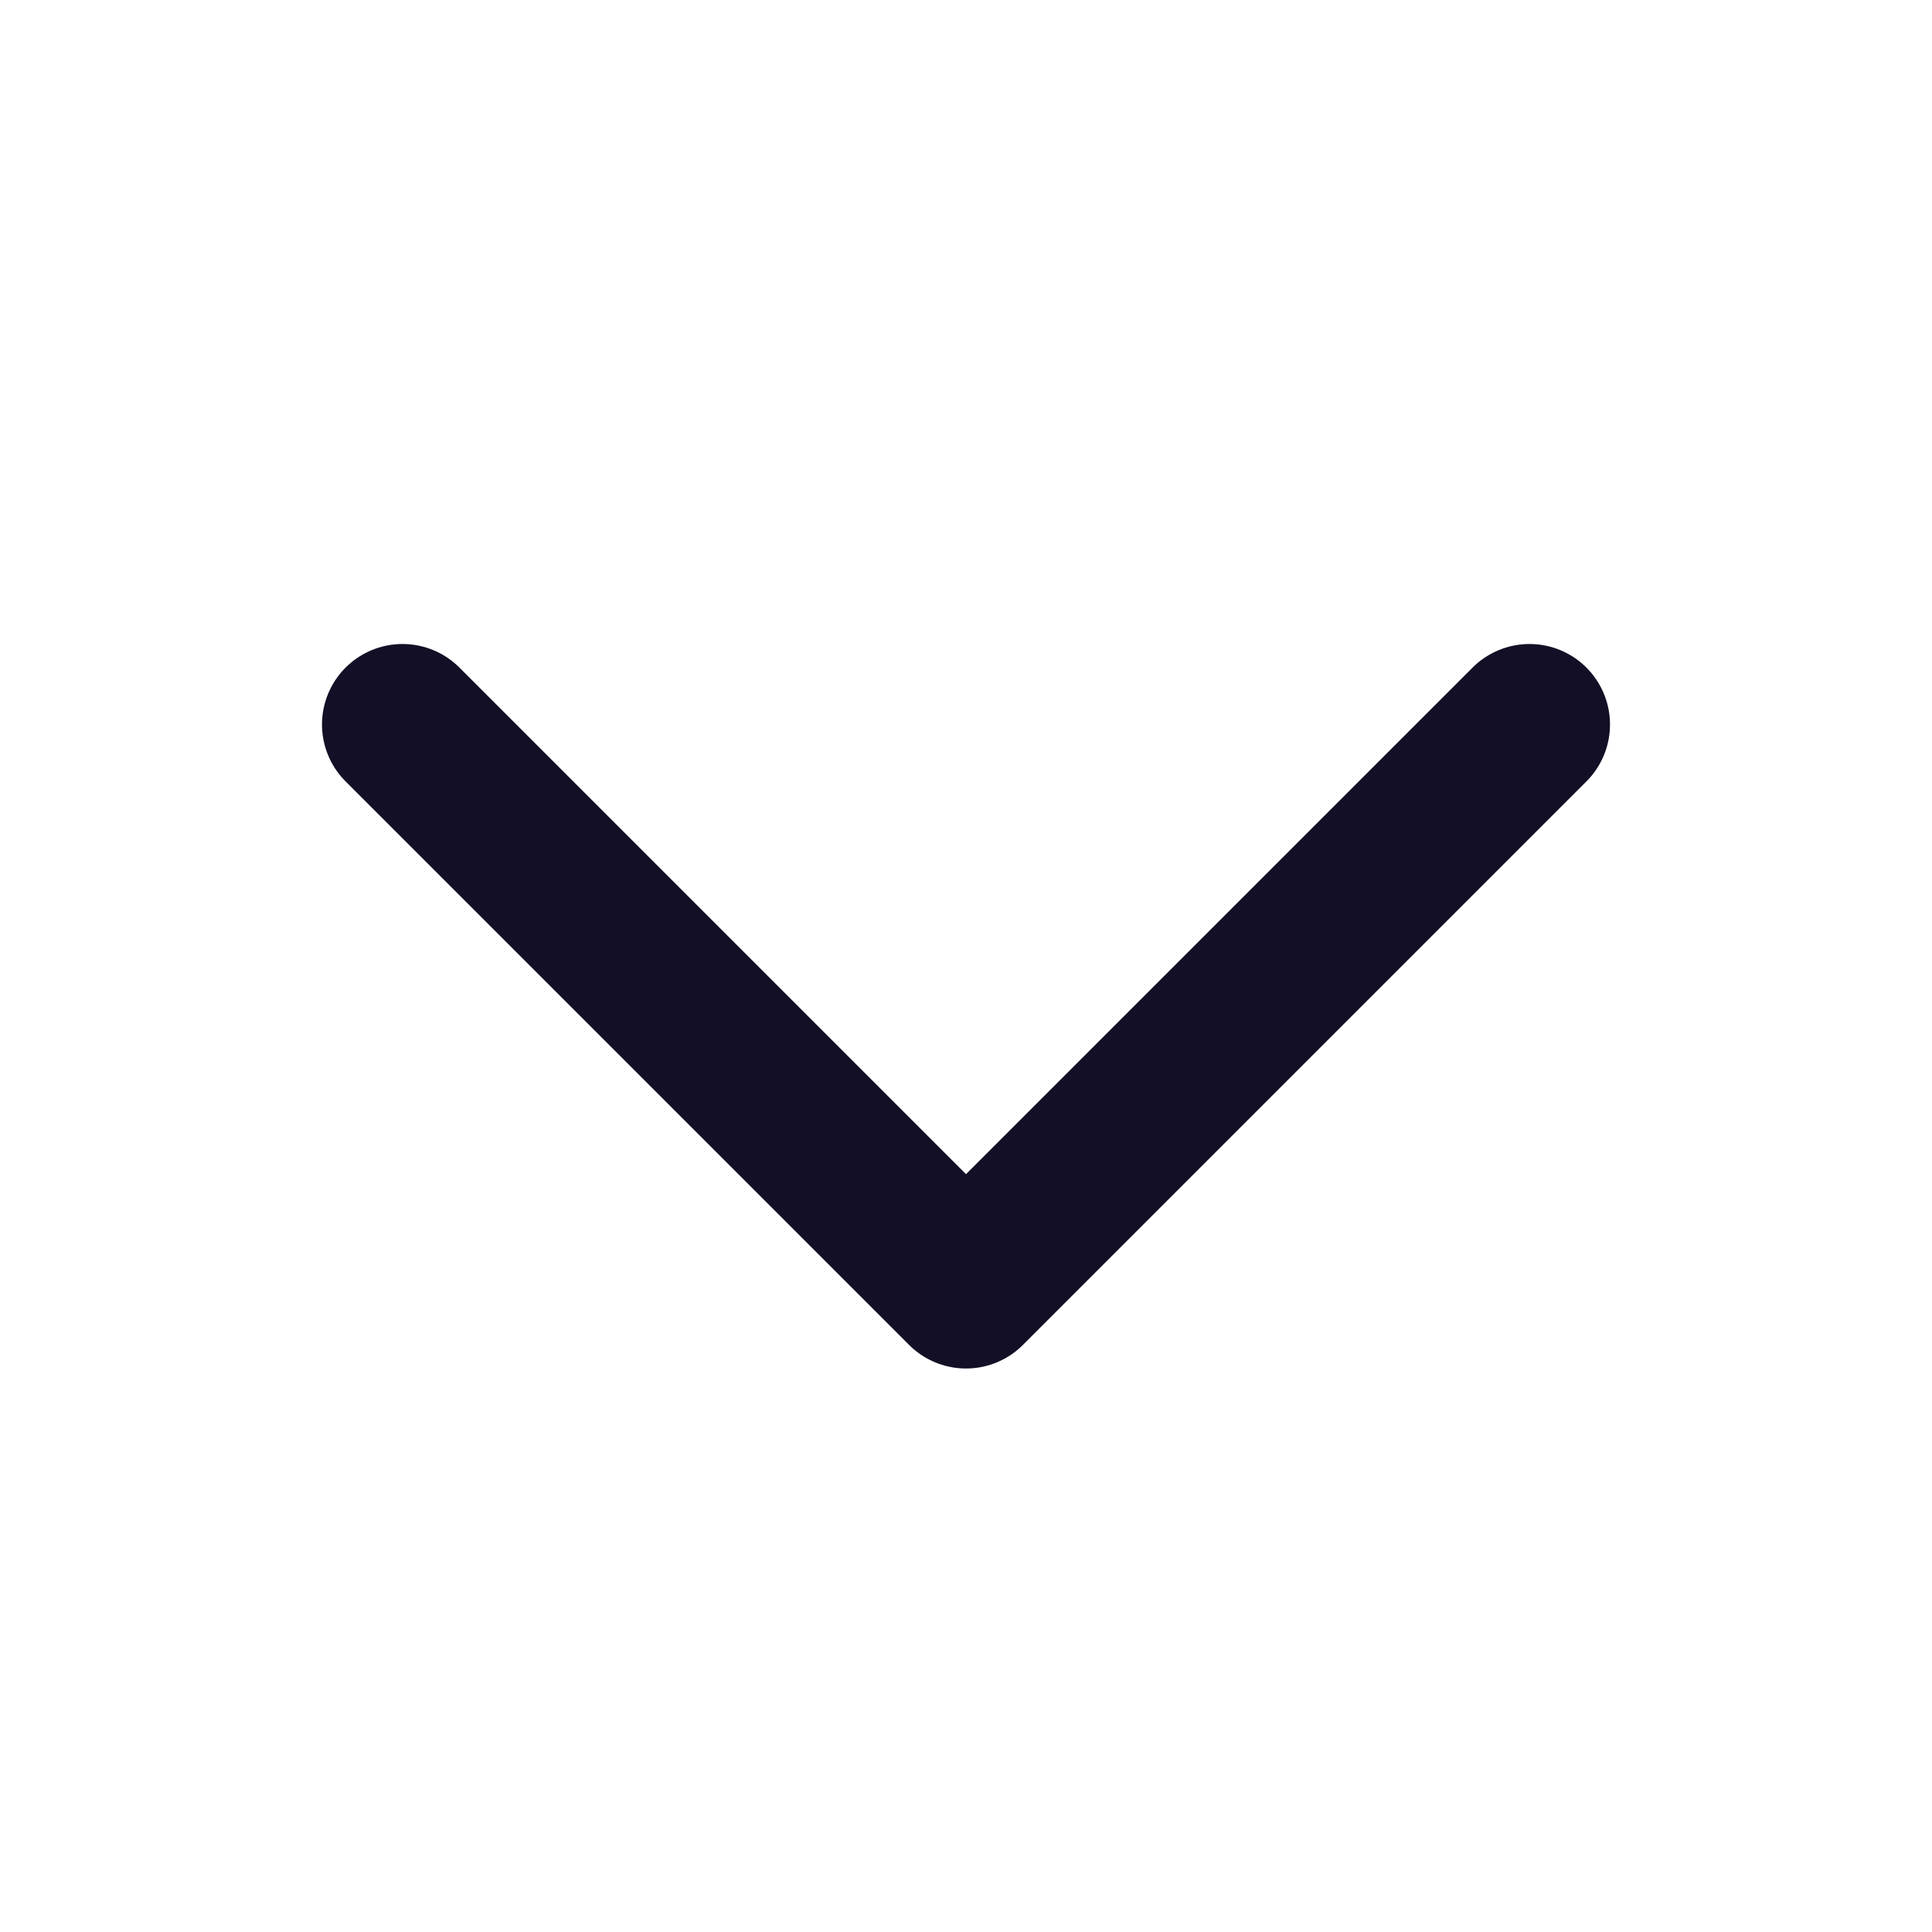 <svg width="24" height="24" viewBox="0 0 24 24" fill="none" xmlns="http://www.w3.org/2000/svg">
<path d="M19 9L12 16L5 9" stroke="#130F26" stroke-width="2" stroke-linecap="round" stroke-linejoin="round"/>
</svg>
